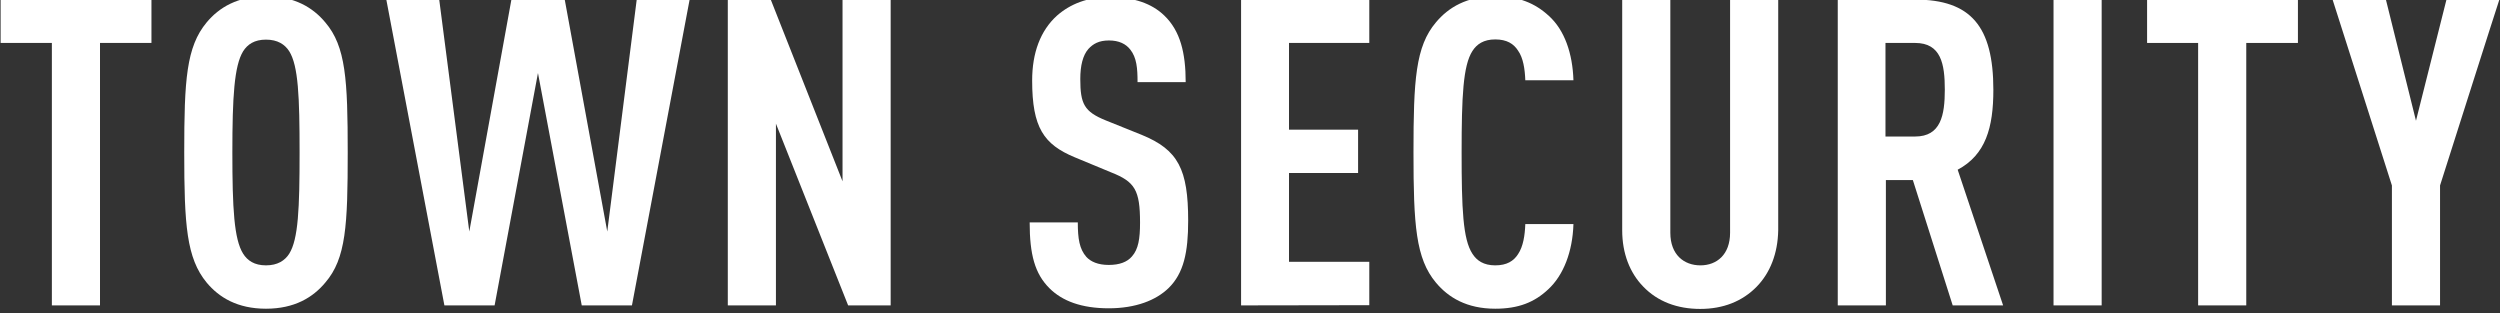 <?xml version="1.0" encoding="utf-8"?>
<!-- Generator: Adobe Illustrator 26.5.3, SVG Export Plug-In . SVG Version: 6.00 Build 0)  -->
<svg version="1.1" id="_レイヤー_5" xmlns="http://www.w3.org/2000/svg" xmlns:xlink="http://www.w3.org/1999/xlink" x="0px"
	 y="0px" viewBox="0 0 1205 151" style="enable-background:new 0 0 1205 151;" xml:space="preserve">
<rect x="0" y="0" width="1205" height="151" fill="#333333" stroke="none"/>
<style type="text/css">
	.st0{fill:#FFFFFF;}
</style>
<g>
	<path class="st0" d="M48.2,20.7v126.5H25V20.7H0.3V-0.2H73v20.9C73,20.7,48.2,20.7,48.2,20.7z"/>
	<path class="st0" d="M156.8,136.2c-6,7.2-14.9,12.6-28.6,12.6s-22.6-5.4-28.6-12.6c-9.7-11.8-10.8-27.7-10.8-62.7s1-50.9,10.8-62.7
		c6-7.2,14.9-12.6,28.6-12.6s22.6,5.4,28.6,12.6c9.9,11.6,10.8,27.7,10.8,62.7S166.8,124.6,156.8,136.2z M139.4,24.7
		c-2.1-3.3-5.6-5.6-11.2-5.6s-8.9,2.3-11,5.6c-4.3,7-5.2,21.9-5.2,48.8s0.8,41.8,5.2,48.8c2.1,3.3,5.4,5.6,11,5.6
		c5.6,0,9.1-2.3,11.2-5.6c4.4-7,5-21.9,5-48.8S143.8,31.7,139.4,24.7L139.4,24.7z"/>
	<path class="st0" d="M304.6,147.2h-24.2l-21.1-112l-20.9,112h-24.2L186.2-0.2h25.5l14.5,111.8L246.5-0.2h25.7l20.5,111.8L306.9-0.2
		h25.5L304.6,147.2z"/>
	<path class="st0" d="M408.8,147.2L374,59.6v87.6h-23.2V-0.2h20.7l34.6,87.6V-0.2h23.2v147.4H408.8L408.8,147.2z"/>
	<path class="st0" d="M563.2,138.9c-6,5.8-15.7,9.7-28.8,9.7s-22.4-3.5-28.6-9.7c-7-7-9.5-16.2-9.5-31.7h23.2
		c0,7.9,0.8,12.8,4.1,16.6c2.1,2.3,5.6,3.9,10.8,3.9s8.9-1.4,11.2-4.1c3.1-3.5,3.9-8.5,3.9-16.3c0-15.7-2.5-19.7-13.9-24.2L518,75.8
		c-14.9-6.2-20.5-14.3-20.5-37c0-13.2,3.9-24,12-31.3c6.4-5.6,14.7-8.9,25.2-8.9c11.8,0,20.5,3.1,26.5,8.9
		c7.7,7.4,10.3,18,10.3,32.1h-23.2c0-6.6-0.4-11.8-3.5-15.7c-2.1-2.7-5.4-4.4-10.3-4.4s-7.7,1.7-9.9,4.1c-2.7,3.1-3.9,8.1-3.9,14.5
		c0,12,1.9,15.7,12.2,19.9l17.4,7c17.6,7.2,22.4,16.6,22.4,41.4C572.7,121.5,570.6,131.7,563.2,138.9L563.2,138.9z"/>
	<path class="st0" d="M598.2,147.2V-0.2H660v20.9h-38.7v41.8h33.3v20.9h-33.3v42.8H660v20.9L598.2,147.2L598.2,147.2z"/>
	<path class="st0" d="M746.2,139.5c-6.6,6.2-14.3,9.3-25.5,9.3c-13.7,0-22.6-5.4-28.6-12.6c-9.7-11.6-10.8-27.7-10.8-62.7
		s1-51.1,10.8-62.7c6-7.2,14.9-12.6,28.6-12.6c11.2,0,19.2,3.3,25.9,9.5c7.5,6.8,11.4,18,11.8,31h-23.2c-0.2-5.4-1-10.8-3.5-14.3
		c-2.1-3.3-5.4-5.4-11-5.4s-8.9,2.3-11,5.6c-4.5,7-5.2,21.9-5.2,48.9s0.6,41.8,5.2,48.8c2.1,3.3,5.4,5.6,11,5.6s8.9-2.1,11-5.4
		c2.5-3.7,3.3-9.1,3.5-14.5h23.2C758,121.3,753.6,132.7,746.2,139.5L746.2,139.5z"/>
	<path class="st0" d="M846.8,138.1c-7,7.2-16.3,10.8-27.3,10.8s-20.5-3.5-27.5-10.8c-6.4-6.6-10.1-15.9-10.1-27.1V-0.2h23.2v112.4
		c0,10.6,6.6,15.7,14.5,15.7s14.3-5.2,14.3-15.7V-0.2h23.2V111C856.9,122.2,853.2,131.5,846.8,138.1L846.8,138.1z"/>
	<path class="st0" d="M941.2,147.2l-19.2-60.4h-13v60.4h-23.2V-0.2h37.3c26.9,0,37.7,13,37.7,43.5c0,18.2-3.7,31.3-17.2,38.5
		l21.9,65.4H941.2L941.2,147.2z M923.1,20.7h-14.3v45.1h14.3c12.4,0,14.3-10.3,14.3-22.6S935.6,20.7,923.1,20.7L923.1,20.7z"/>
	<path class="st0" d="M989.8,147.2V-0.2h23.2v147.4H989.8z"/>
	<path class="st0" d="M1082.7,20.7v126.5h-23.2V20.7h-24.6V-0.2h72.7v20.9H1082.7L1082.7,20.7z"/>
	<path class="st0" d="M1176.1,89.4v57.8h-23.2V89.4l-28.6-89.6h25.7l14.5,58.4l14.7-58.4h25.5C1204.6-0.2,1176.1,89.4,1176.1,89.4z"
		/>
</g>
</svg>
